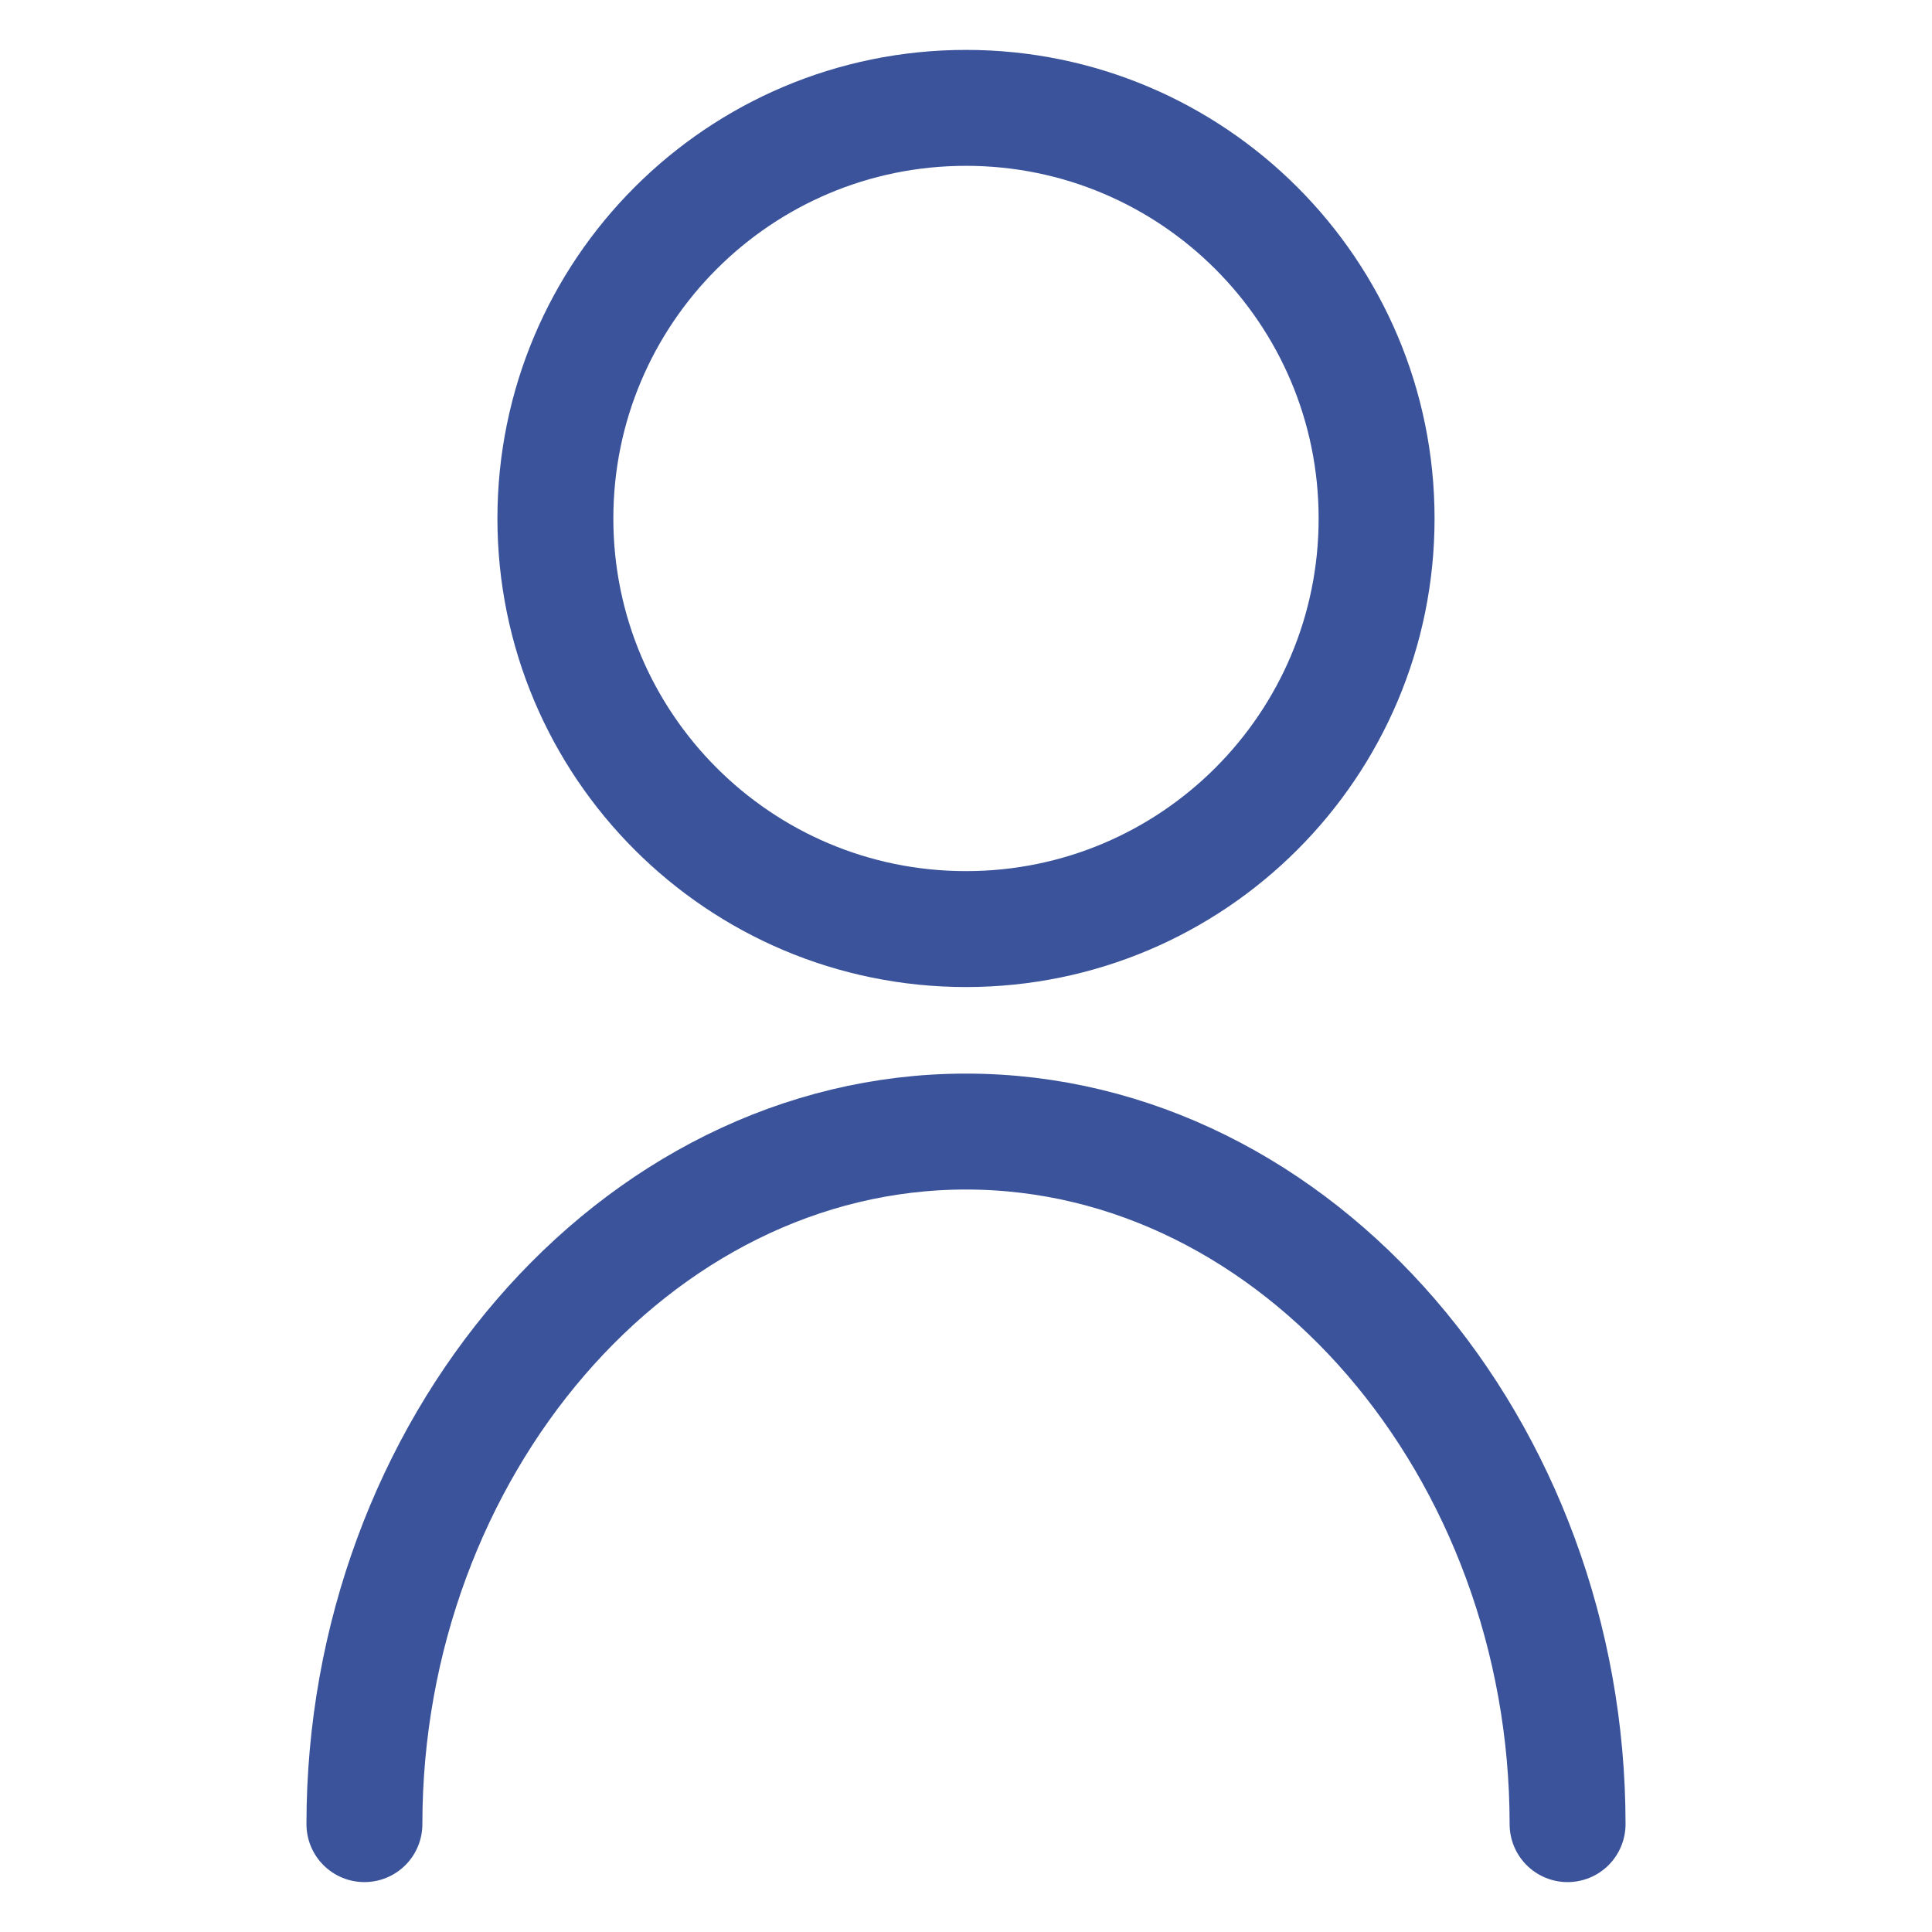 <?xml version="1.0" encoding="utf-8"?>
<!-- Generator: Adobe Illustrator 16.0.0, SVG Export Plug-In . SVG Version: 6.00 Build 0)  -->
<!DOCTYPE svg PUBLIC "-//W3C//DTD SVG 1.1//EN" "http://www.w3.org/Graphics/SVG/1.1/DTD/svg11.dtd">
<svg version="1.1" id="Calque_1" xmlns="http://www.w3.org/2000/svg" xmlns:xlink="http://www.w3.org/1999/xlink" x="0px" y="0px"
	 width="200px" height="200px" viewBox="0 0 200 200" enable-background="new 0 0 200 200" xml:space="preserve">

	<path fill="none" stroke="#3a539b" stroke-width="12" stroke-linecap="round" stroke-linejoin="round" stroke-miterlimit="10" d="M142.505,53.673c0,23.477-19.03,42.505-42.507,42.505c-23.474,0-42.505-19.029-42.505-42.505c0-23.478,19.032-42.507,42.505-42.507
		C123.475,11.166,142.505,30.195,142.505,53.673z"/>
	<path fill="none" stroke="#3a539b" stroke-width="12" stroke-linecap="round" stroke-linejoin="round" stroke-miterlimit="10" d="M37.724,188.834c0-38.764,27.881-71.695,62.273-71.695c34.397,0,62.278,32.932,62.278,71.695"/>

</svg>

